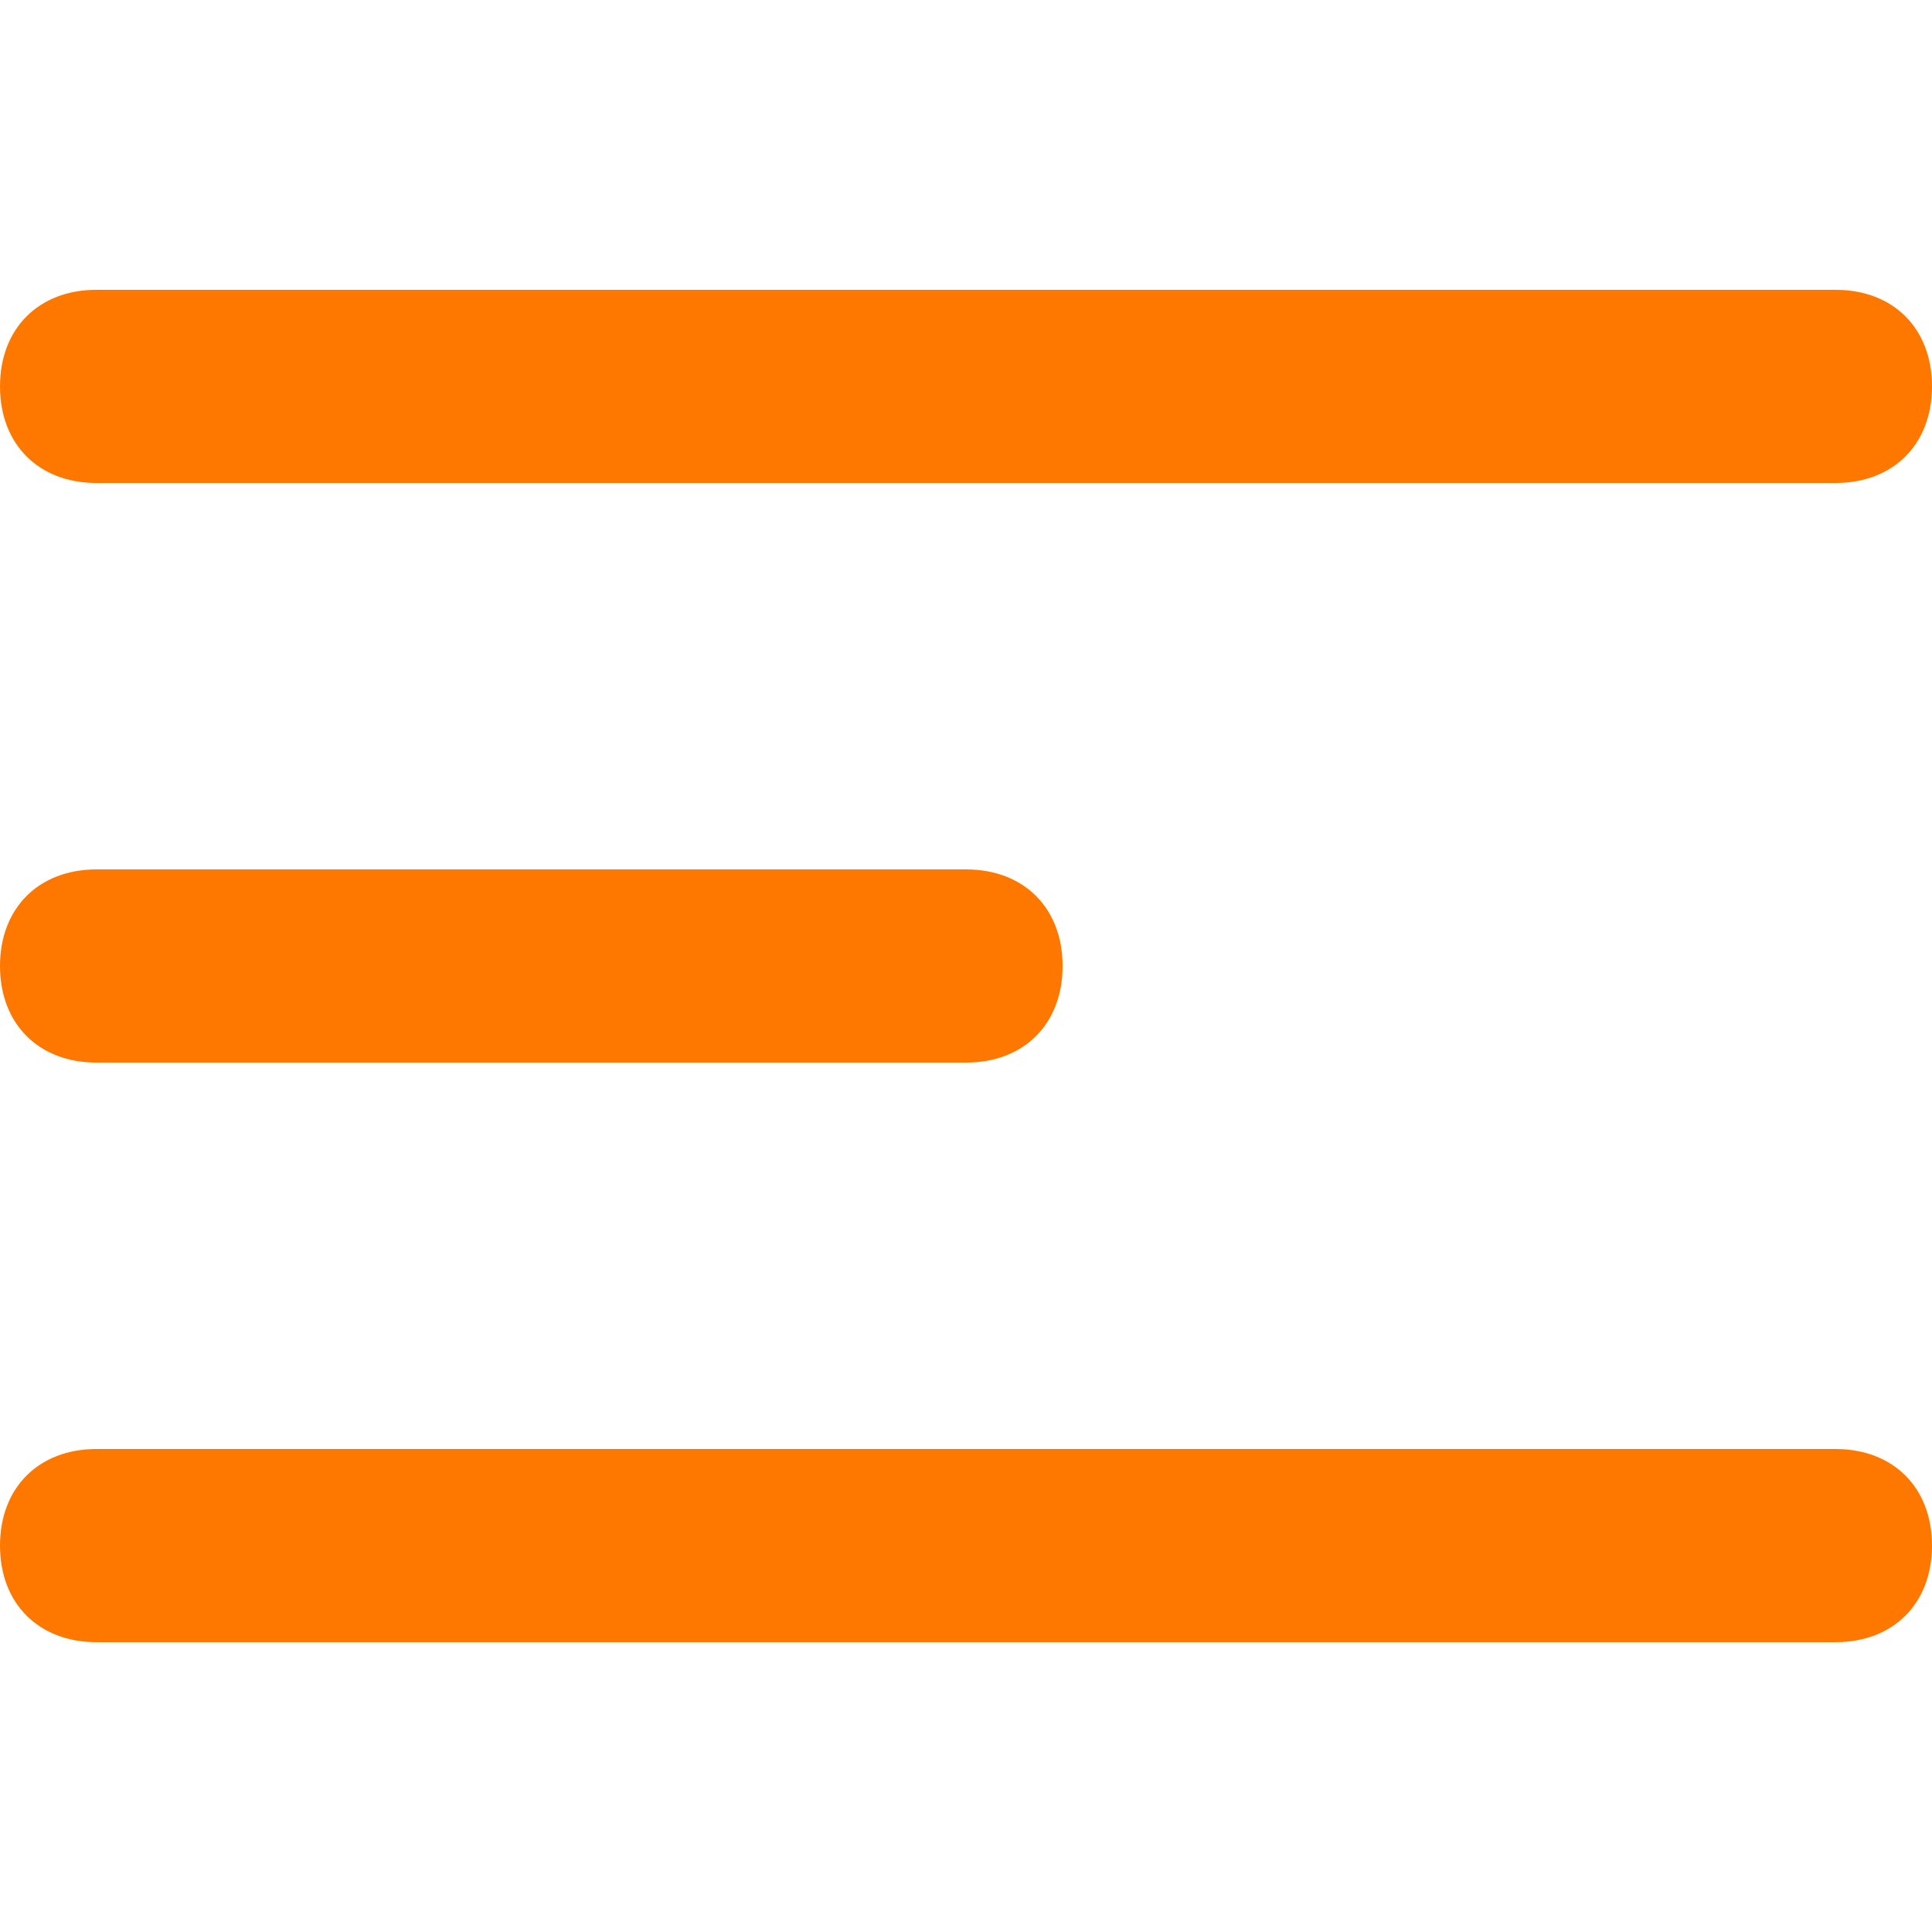 <?xml version="1.0" encoding="utf-8"?>
<!DOCTYPE svg PUBLIC "-//W3C//DTD SVG 1.1//EN" "http://www.w3.org/Graphics/SVG/1.1/DTD/svg11.dtd">
<svg fill="#fe7800" version="1.1" id="Layer_1" xmlns="http://www.w3.org/2000/svg" xmlns:xlink="http://www.w3.org/1999/xlink" 
	 width="40px" height="40px" viewBox="0 0 20 20" enable-background="new 0 0 20 20" xml:space="preserve">
<path d="M19,5H1C0.4,5,0,4.6,0,4s0.4-1,1-1h18c0.6,0,1,0.4,1,1S19.6,5,19,5z"/>
<path d="M10,11H1c-0.6,0-1-0.4-1-1s0.4-1,1-1h9c0.6,0,1,0.4,1,1S10.6,11,10,11z"/>
<path d="M19,17H1c-0.6,0-1-0.4-1-1s0.4-1,1-1h18c0.6,0,1,0.4,1,1S19.6,17,19,17z"/>
</svg>
